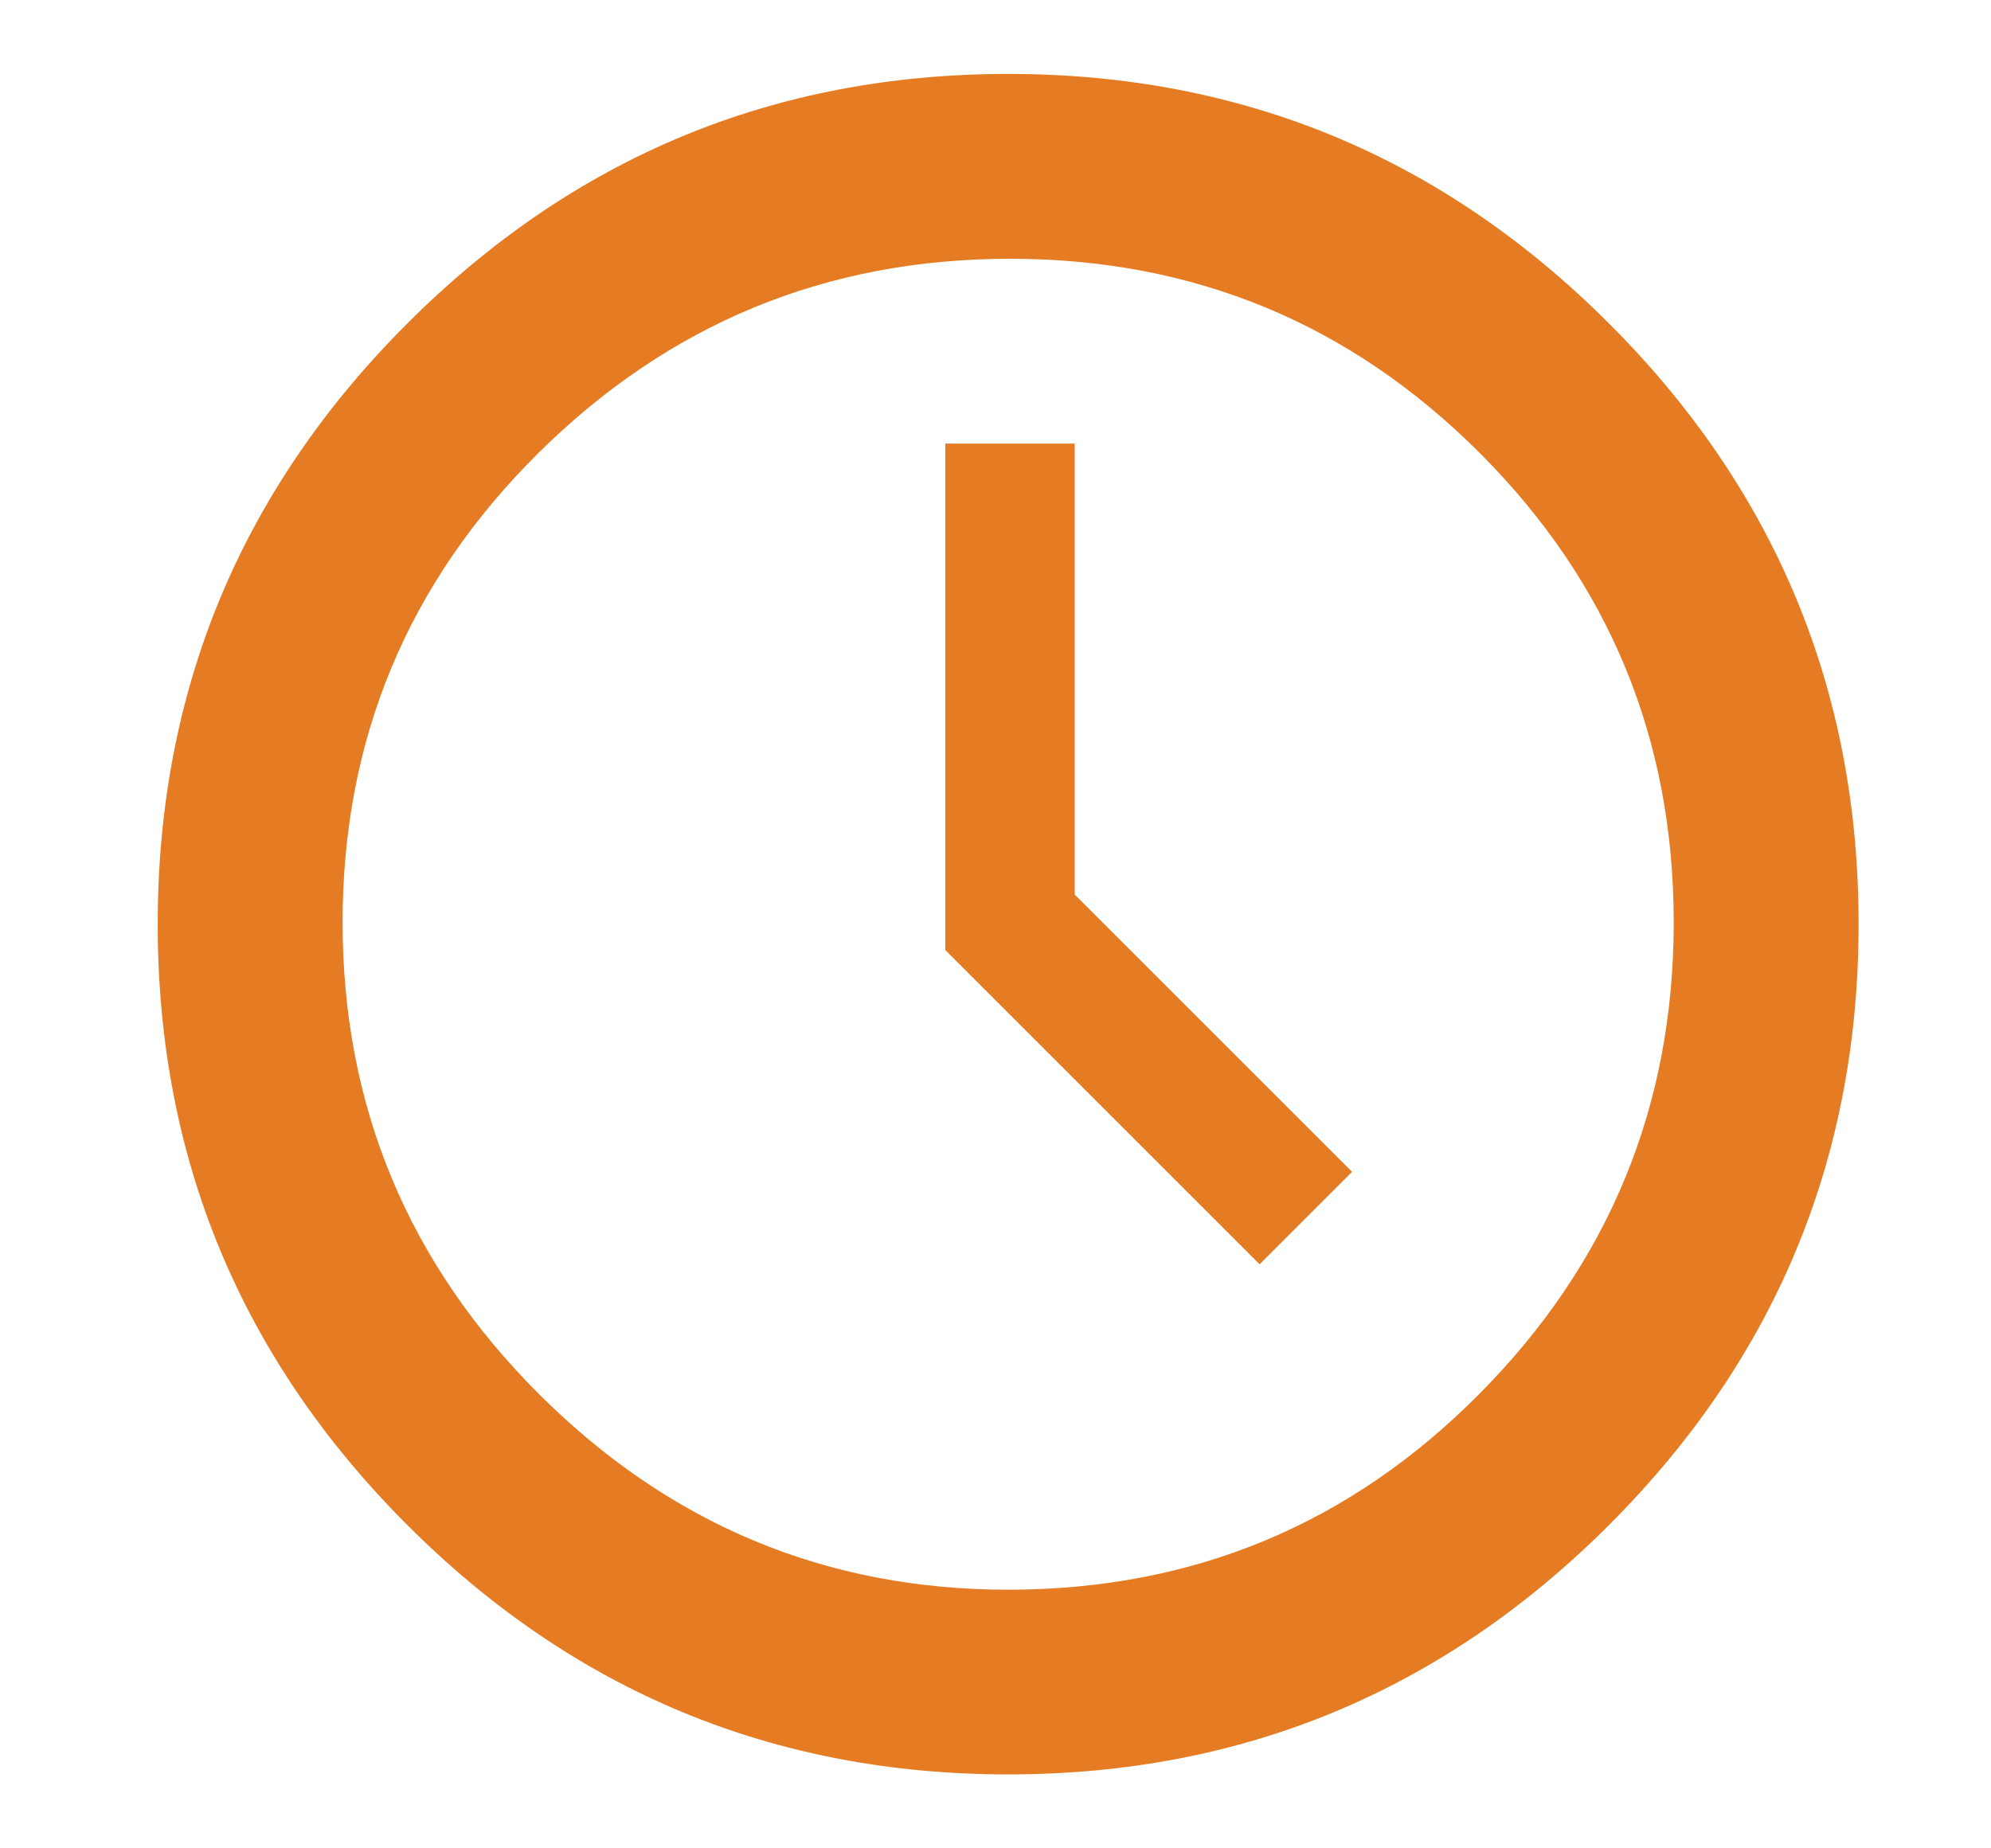 <svg width="14" height="13" viewBox="0 0 14 13" fill="none" xmlns="http://www.w3.org/2000/svg">
<g id="Icon" clip-path="url(#clip0_1290_6711)">
<path id="Vector" d="M7.089 0.52C8.736 0.52 10.144 1.105 11.314 2.275C12.484 3.445 13.069 4.854 13.069 6.5C13.069 8.147 12.484 9.555 11.314 10.726C10.144 11.896 8.736 12.48 7.089 12.48C5.443 12.48 4.034 11.896 2.864 10.726C1.694 9.555 1.109 8.147 1.109 6.5C1.109 4.854 1.694 3.445 2.864 2.275C4.034 1.105 5.443 0.52 7.089 0.52ZM7.089 11.181C8.389 11.181 9.494 10.721 10.404 9.802C11.314 8.884 11.769 7.779 11.769 6.487C11.769 5.196 11.314 4.095 10.404 3.185C9.494 2.275 8.394 1.82 7.102 1.82C5.811 1.82 4.706 2.275 3.787 3.185C2.869 4.095 2.409 5.196 2.409 6.487C2.409 7.779 2.869 8.884 3.787 9.802C4.706 10.721 5.807 11.181 7.089 11.181ZM7.557 3.12V6.292L9.507 8.242L8.857 8.892L6.647 6.682V3.12H7.557Z" fill="#E57C23"/>
</g>
<defs>
<clipPath id="clip0_1290_6711">
<rect width="13" height="13" fill="white" transform="matrix(1 0 0 -1 0.59 13)"/>
</clipPath>
</defs>
</svg>
